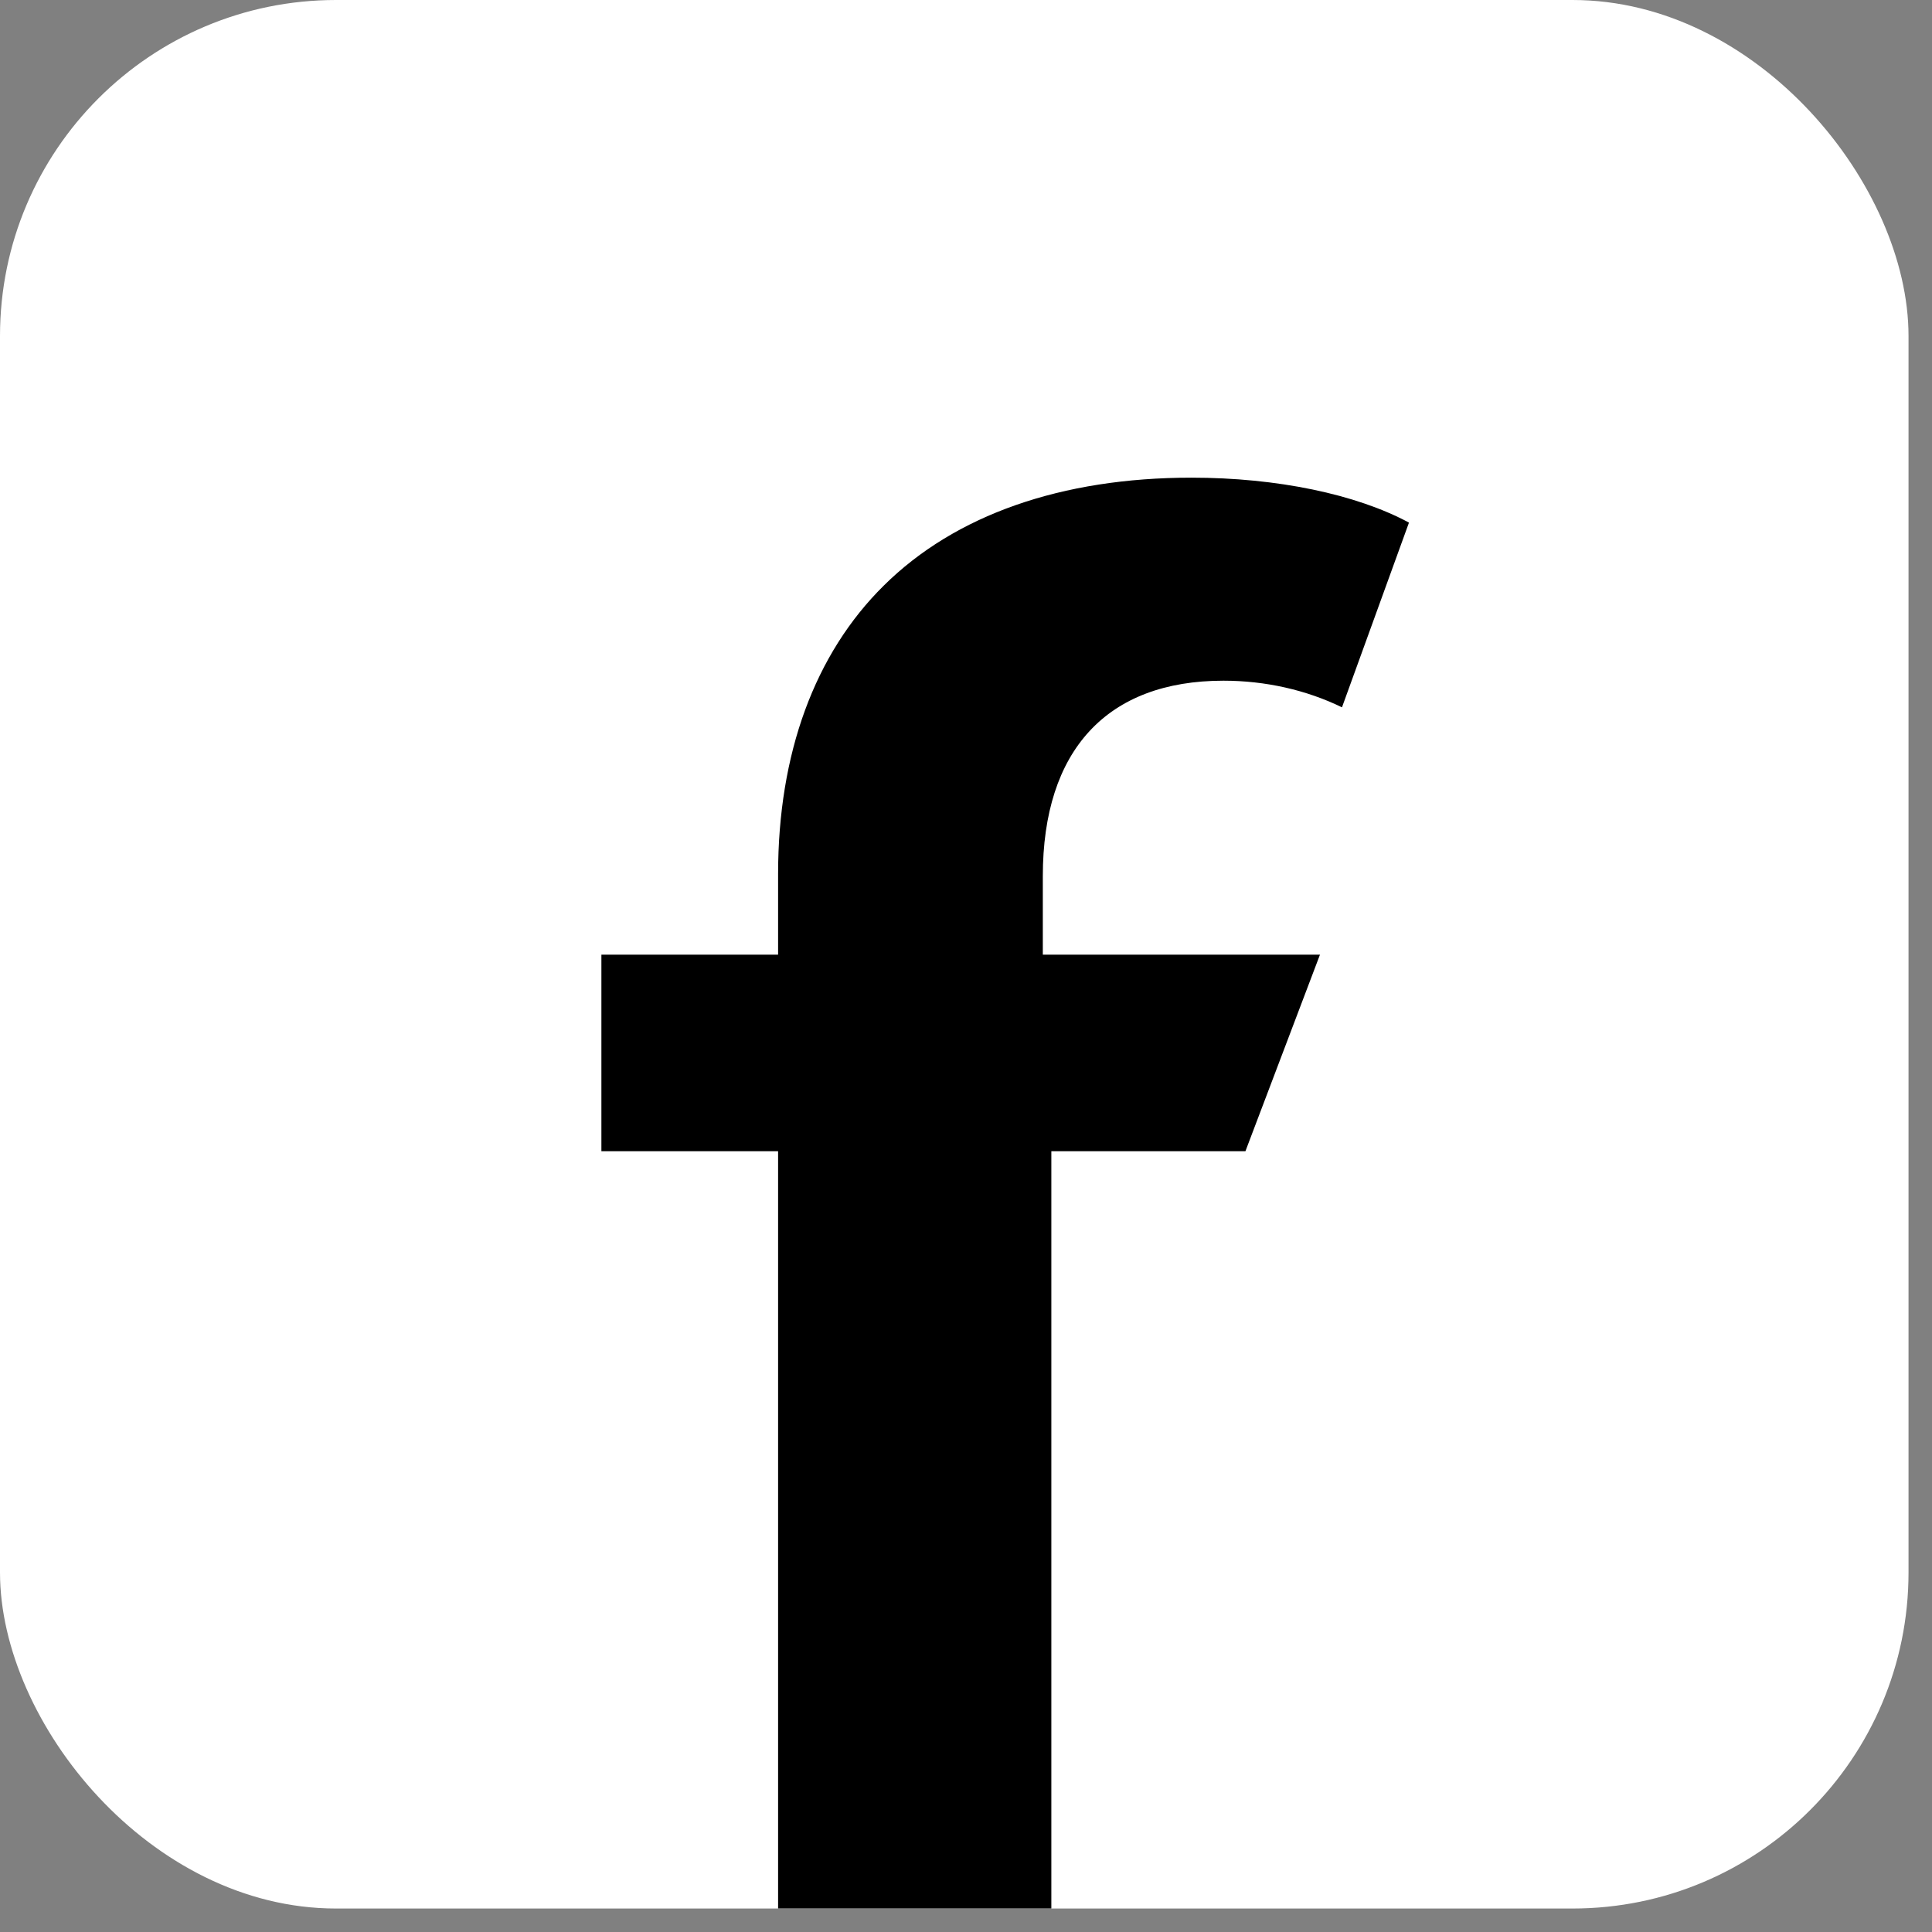 <svg width="46" height="46" viewBox="0 0 46 46" fill="none" xmlns="http://www.w3.org/2000/svg">
<rect x="0" y="0" width="46" height="46" fill="#808080" stroke="none"/>
<g clip-path="url(#clip0_1060_3795)">
<path d="M45.441 0H0V45.441H45.441V0Z" fill="white"/>
<path d="M24.829 20.86V22.73H31.428L29.653 27.41H25.032V45.44H18.526V27.41H14.319V22.73H18.526V20.811C18.526 17.945 19.395 15.569 21.044 13.941C22.741 12.26 25.274 11.373 28.369 11.373C30.406 11.373 32.293 11.768 33.547 12.443L31.952 16.841C31.106 16.429 30.132 16.207 29.13 16.207C26.358 16.207 24.829 17.86 24.829 20.86Z" fill="black"/>
</g>
<defs>
<clipPath id="clip0_1060_3795">
<rect width="45.441" height="45.441" rx="8" fill="white"/>
</clipPath>
</defs>
</svg>
